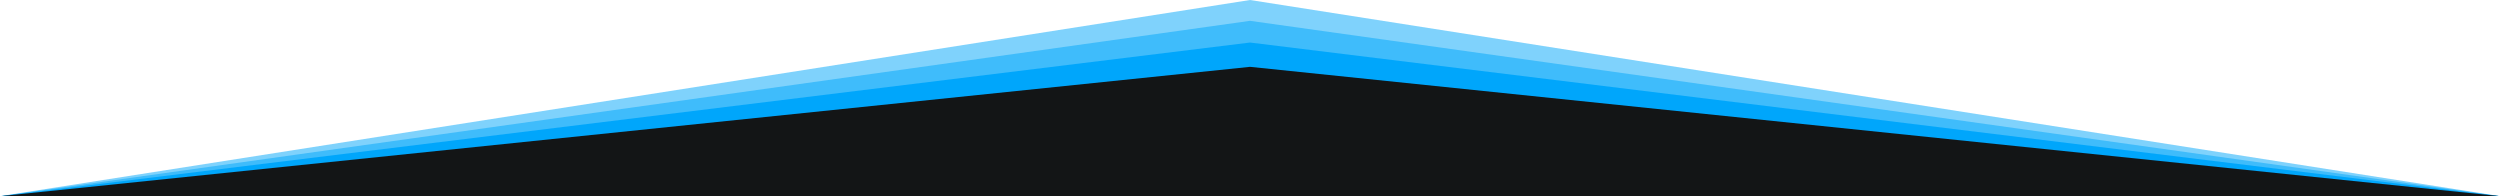<svg xmlns="http://www.w3.org/2000/svg" width="1440" height="113" viewBox="0 0 1440 113" fill="none"><path d="M0 113L720 0L1440 113H0Z" fill="#00A6FB" fill-opacity="0.5"></path><path d="M0 113L720 12L1440 113H0Z" fill="#00A6FB" fill-opacity="0.5"></path><path d="M0 113L720 24.5L1440 113H0Z" fill="#00A6FB"></path><path d="M0 113L720 38.5L1440 113H0Z" fill="#131516"></path></svg>